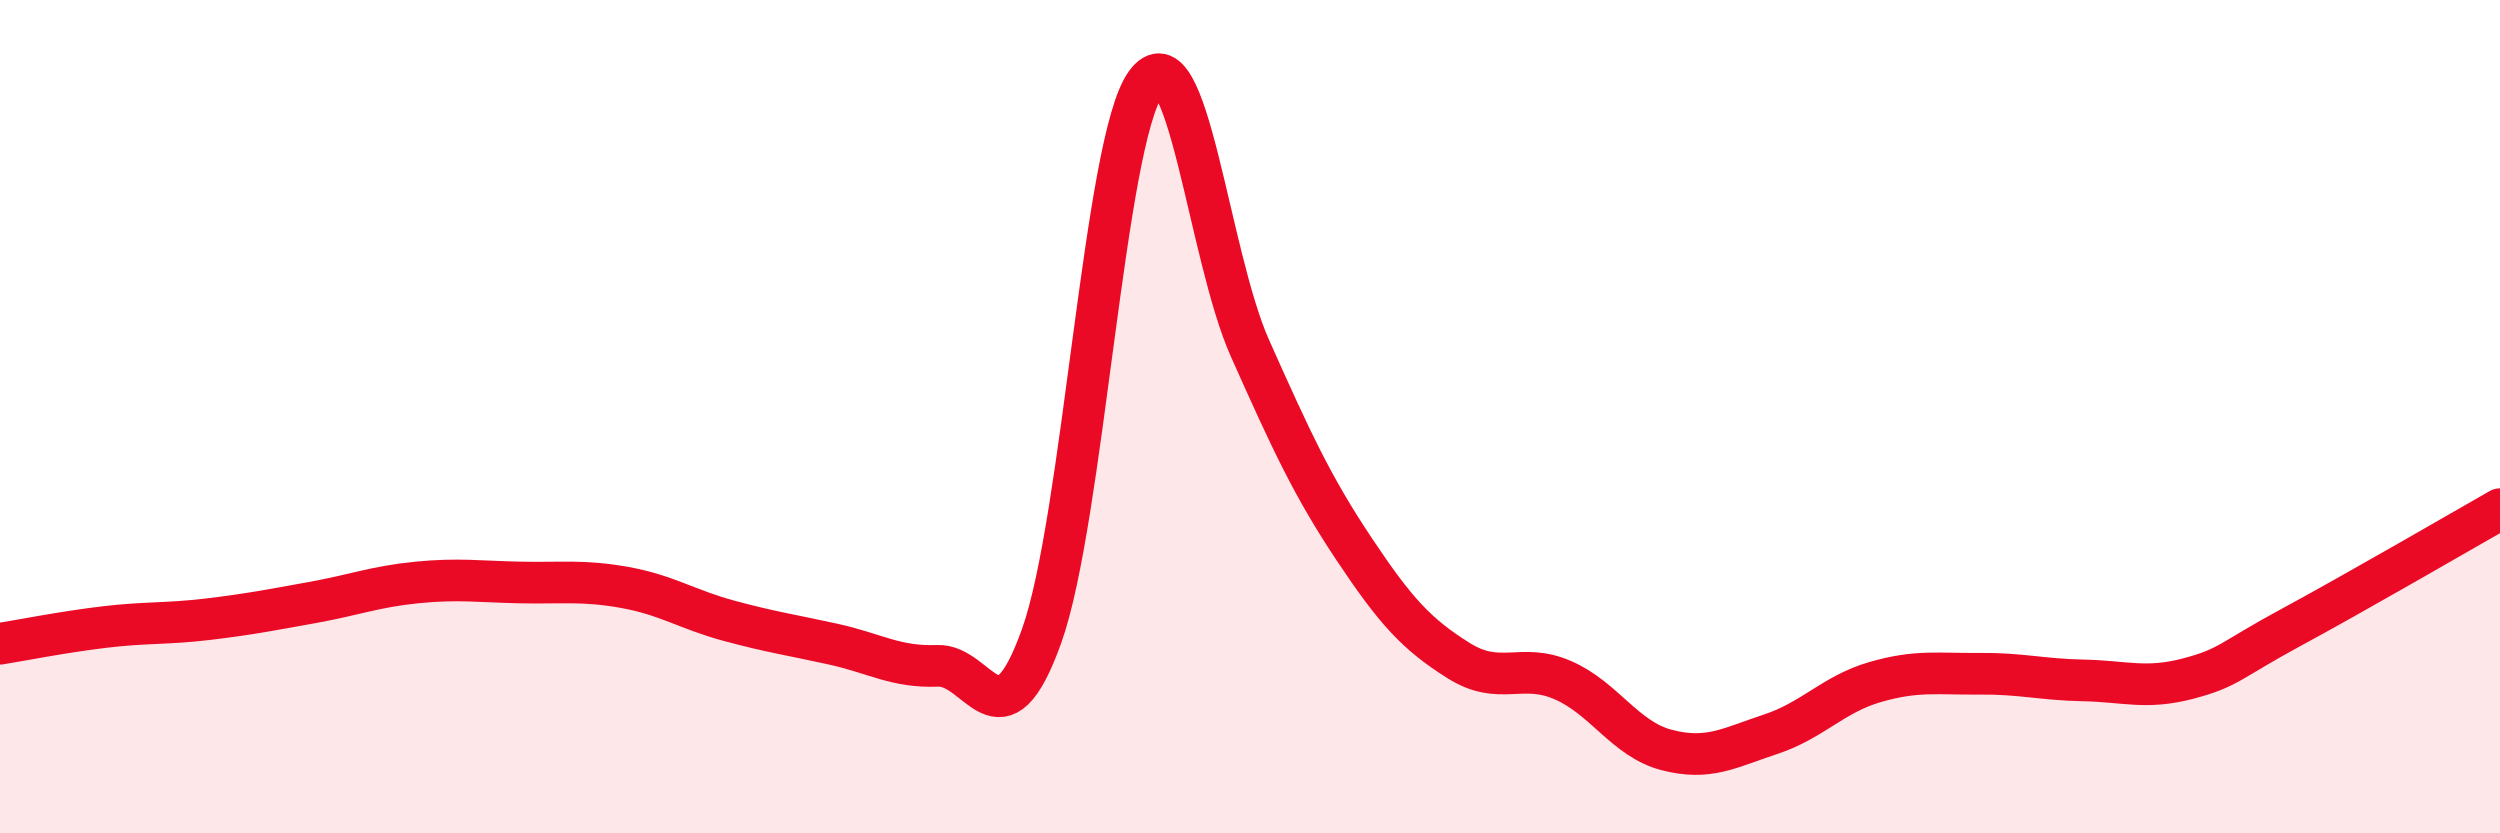 
    <svg width="60" height="20" viewBox="0 0 60 20" xmlns="http://www.w3.org/2000/svg">
      <path
        d="M 0,15.45 C 0.5,15.37 1.5,15.17 2.5,15.05 C 3.5,14.93 4,14.98 5,14.86 C 6,14.74 6.5,14.64 7.5,14.46 C 8.5,14.28 9,14.08 10,13.98 C 11,13.88 11.5,13.96 12.5,13.98 C 13.5,14 14,13.92 15,14.1 C 16,14.28 16.5,14.63 17.5,14.9 C 18.5,15.17 19,15.24 20,15.46 C 21,15.68 21.5,16.02 22.5,15.98 C 23.5,15.94 24,18.06 25,15.26 C 26,12.46 26.5,3.38 27.5,2 C 28.5,0.62 29,6.12 30,8.36 C 31,10.6 31.5,11.68 32.5,13.18 C 33.5,14.68 34,15.22 35,15.85 C 36,16.48 36.5,15.89 37.5,16.32 C 38.5,16.75 39,17.74 40,18 C 41,18.26 41.5,17.95 42.5,17.62 C 43.5,17.29 44,16.66 45,16.37 C 46,16.08 46.5,16.18 47.5,16.17 C 48.5,16.16 49,16.31 50,16.33 C 51,16.35 51.5,16.55 52.5,16.29 C 53.5,16.03 53.5,15.86 55,15.05 C 56.5,14.24 59,12.79 60,12.22L60 20L0 20Z"
        fill="#EB0A25"
        opacity="0.1"
        stroke-linecap="round"
        stroke-linejoin="round"
      />
      <path
        d="M 0,15.45 C 0.5,15.37 1.5,15.17 2.5,15.05 C 3.5,14.93 4,14.98 5,14.86 C 6,14.74 6.5,14.64 7.5,14.46 C 8.5,14.28 9,14.08 10,13.98 C 11,13.88 11.5,13.96 12.5,13.98 C 13.5,14 14,13.92 15,14.1 C 16,14.28 16.5,14.63 17.5,14.9 C 18.5,15.17 19,15.24 20,15.46 C 21,15.68 21.5,16.02 22.5,15.98 C 23.5,15.94 24,18.06 25,15.26 C 26,12.46 26.5,3.38 27.5,2 C 28.5,0.62 29,6.12 30,8.36 C 31,10.6 31.5,11.68 32.5,13.18 C 33.5,14.68 34,15.22 35,15.85 C 36,16.48 36.5,15.89 37.5,16.32 C 38.5,16.75 39,17.74 40,18 C 41,18.26 41.5,17.95 42.5,17.62 C 43.5,17.29 44,16.66 45,16.37 C 46,16.08 46.5,16.18 47.5,16.17 C 48.5,16.16 49,16.31 50,16.33 C 51,16.35 51.5,16.55 52.5,16.29 C 53.5,16.03 53.5,15.86 55,15.05 C 56.5,14.24 59,12.79 60,12.22"
        stroke="#EB0A25"
        stroke-width="1"
        fill="none"
        stroke-linecap="round"
        stroke-linejoin="round"
      />
    </svg>
  